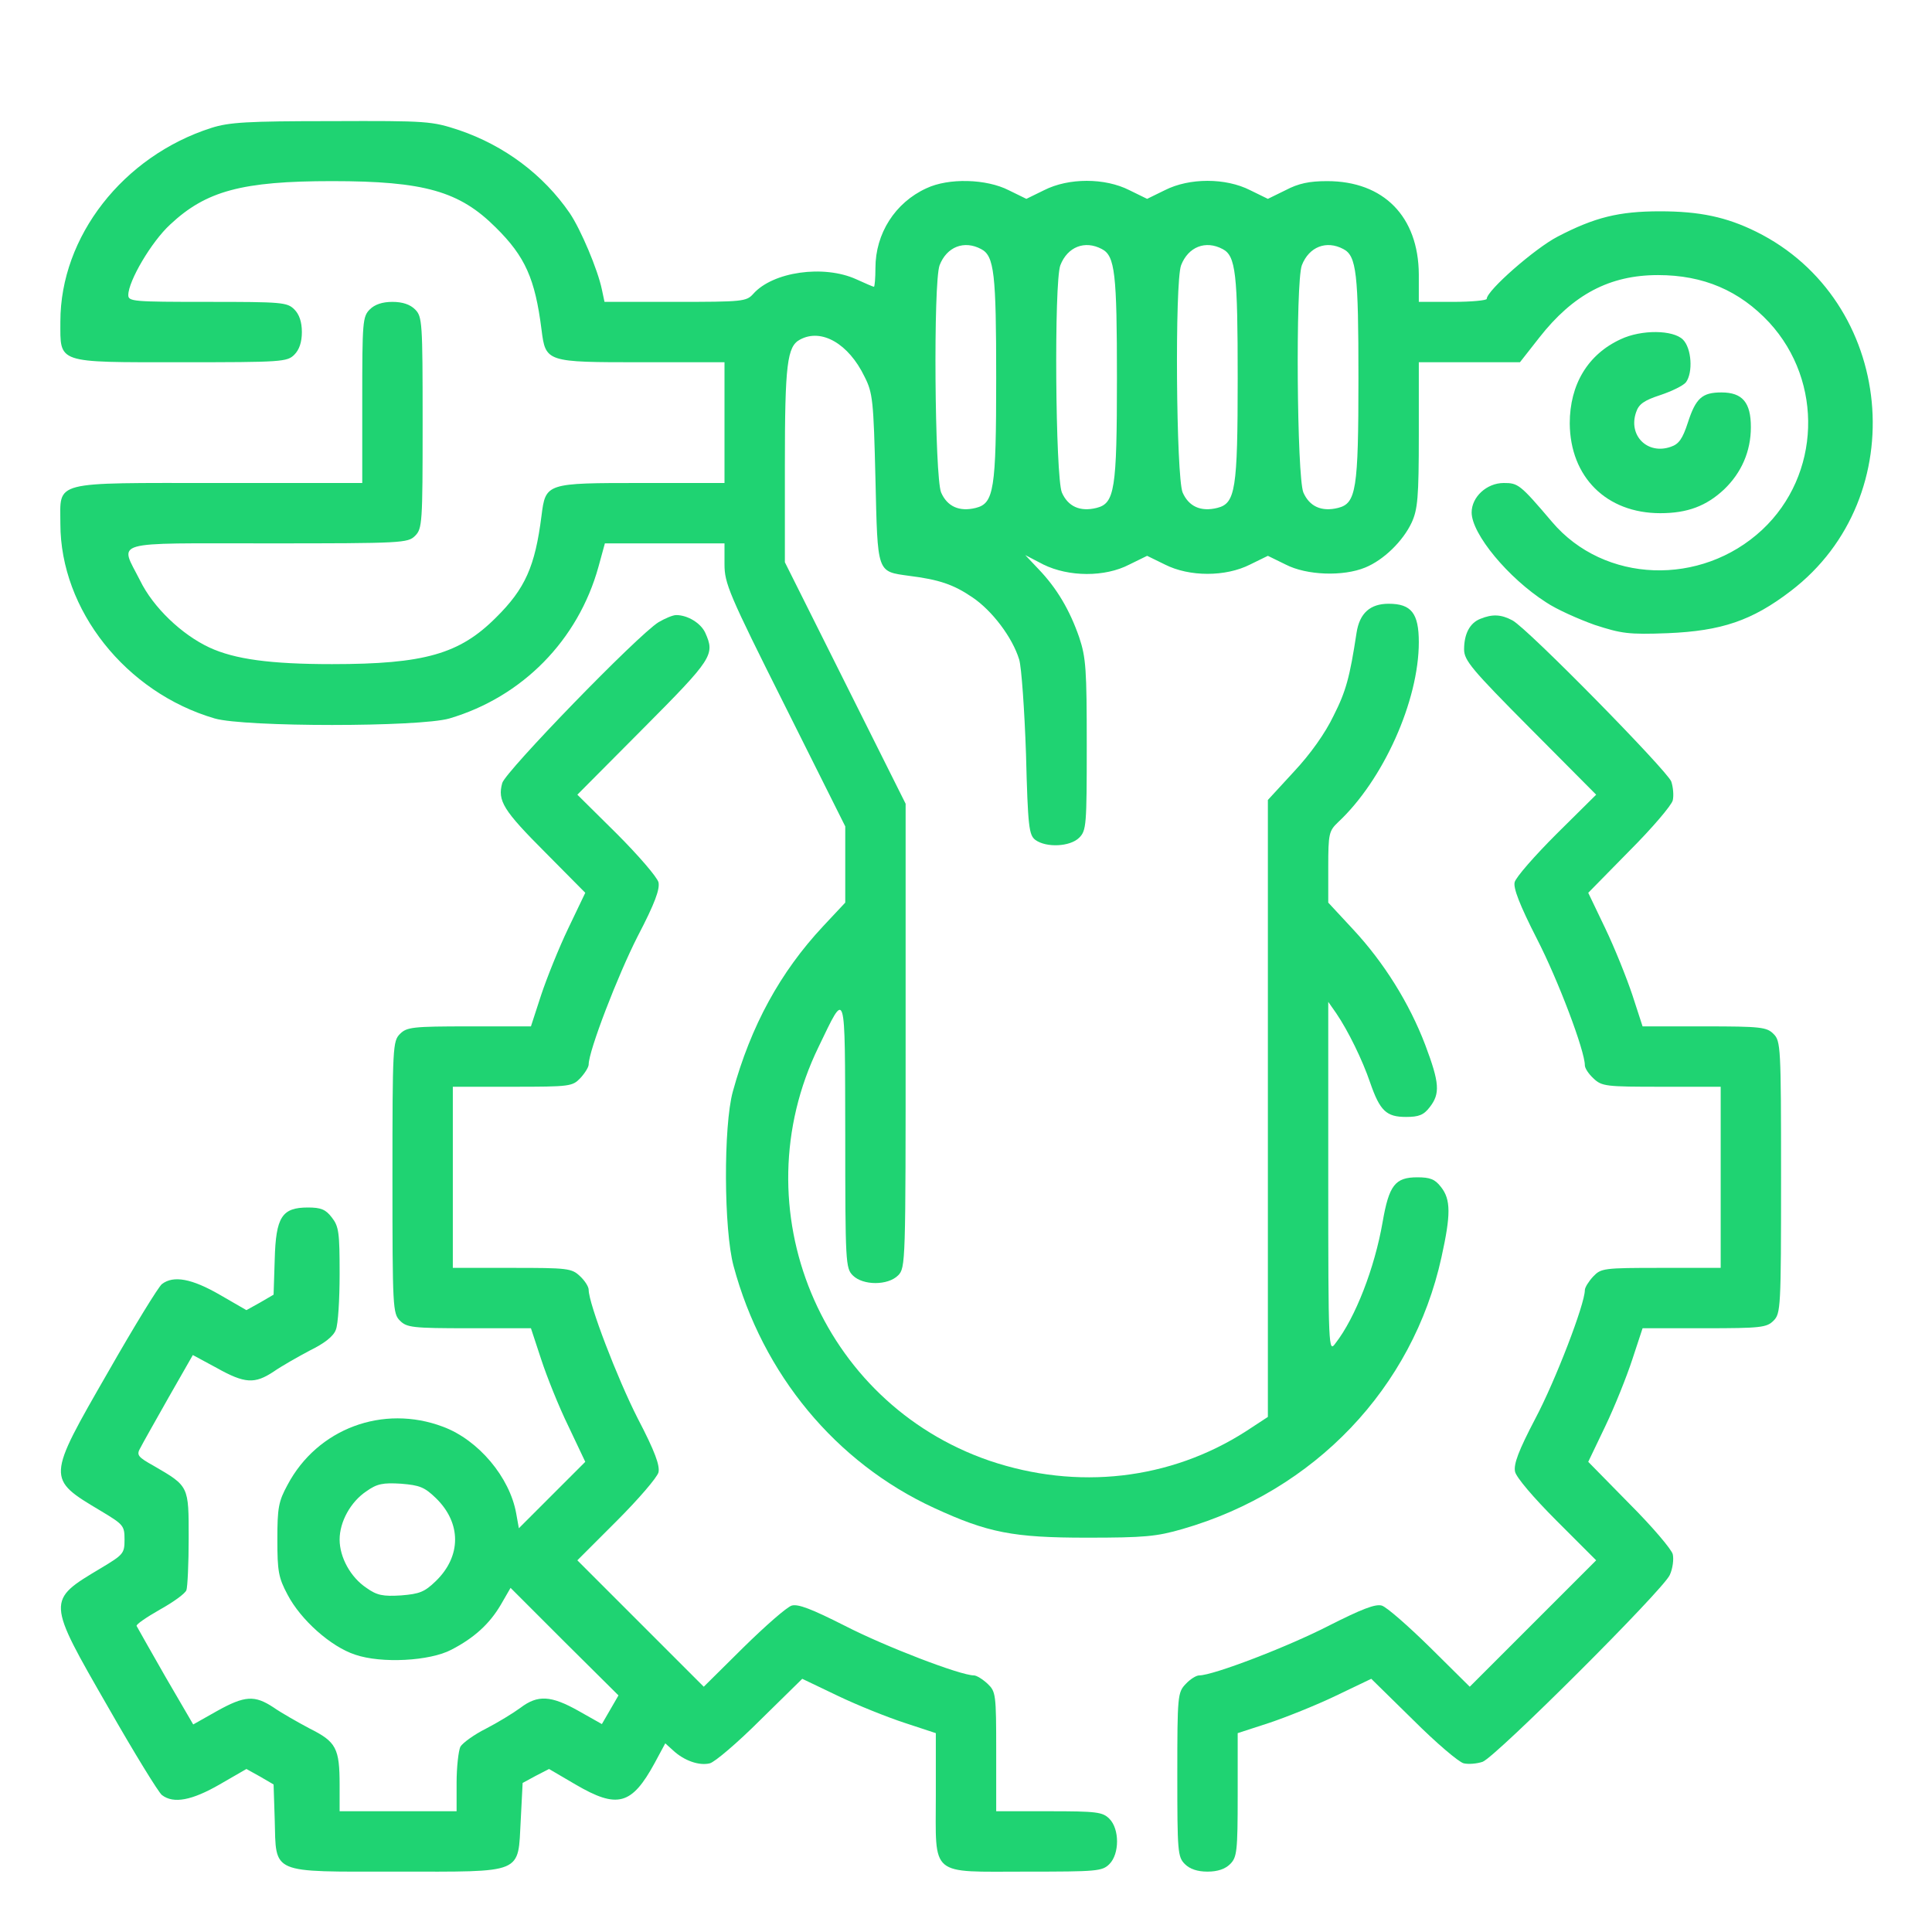 <?xml version="1.0" encoding="UTF-8"?>
<svg xmlns="http://www.w3.org/2000/svg" width="512" height="512" viewBox="0 0 512 512" fill="none">
  <path d="M56 33.9C32.6 41.4 16 62.7 16 85.2C16 96.4 14.7 96 48 96C74.7 96 76.1 95.9 78 94C79.3 92.7 80 90.7 80 88C80 85.3 79.3 83.3 78 82C76.1 80.1 74.7 80 55 80C35.3 80 34 79.9 34 78.2C34 74.5 40.1 64.1 45.1 59.5C54.6 50.6 64.1 48 88 48C112.5 48 121.8 50.7 131.4 60.3C139.2 68 141.8 73.9 143.5 87.3C144.6 96 144.7 96 170 96H192V112V128H170C144.7 128 144.6 128 143.5 136.7C141.8 150.1 139.2 156 131.4 163.7C121.8 173.3 112.5 176 88 176C71.6 176 62.2 174.7 55.5 171.6C48.2 168.2 40.6 161 37.1 153.8C31.7 143.1 28.6 144 71 144C106.7 144 108.1 143.9 110 142C111.9 140.1 112 138.7 112 112C112 85.3 111.9 83.9 110 82C108.7 80.7 106.7 80 104 80C101.3 80 99.3 80.7 98 82C96.1 83.9 96 85.3 96 106V128H58C13.3 128 16 127.3 16 138.8C16 161.6 33.3 183.5 56.9 190.4C64.8 192.7 111.2 192.7 119.1 190.4C138.4 184.7 153.2 169.7 158.6 150.2L160.3 144H176.2H192V149.5C192 154.6 193.1 157.3 208 187L224 219V229.1V239.2L218.1 245.5C206.8 257.6 199 271.8 194.2 289.3C191.7 298.4 191.8 325.9 194.4 335.5C202.1 364.2 221.5 387.6 247.5 399.6C261.8 406.2 268.5 407.5 288 407.5C303.3 407.5 306.5 407.2 313.4 405.2C348.4 395.1 374.4 367.8 382 333.2C384.5 321.9 384.5 317.9 381.9 314.6C380.3 312.5 379 312 375.6 312C369.7 312 368.1 314.1 366.4 323.9C364.3 336 359.2 349.2 353.9 356C352.1 358.5 352 357.8 352 312V265.5L354.1 268.5C357.3 273.2 361.1 281 363.1 286.9C365.7 294.4 367.4 296 372.6 296C376 296 377.3 295.5 378.9 293.4C381.7 289.8 381.5 287 377.7 276.9C373.5 265.9 366.8 255.1 358.5 246.2L352 239.2V229.8C352 220.9 352.2 220.2 354.6 217.9C366.6 206.7 376 185.7 376 170.2C376 162.5 374 160 368 160C363.1 160 360.3 162.5 359.5 167.7C357.7 179.5 356.7 183.2 353.4 189.7C351.2 194.3 347.3 199.8 342.9 204.5L336 212V293.7V375.5L330.2 379.3C310.1 392.2 285.5 395 262.2 387.1C217.4 371.7 196.1 320.3 216.9 277.5C224.3 262.2 223.9 261 224 300.7C224 334.6 224.1 336.1 226 338C228.7 340.7 235.3 340.7 238 338C240 336 240 334.7 240 274.5V213L224 181L208 149V123.2C208 96.5 208.6 91.8 212 90C217.7 86.9 224.9 91.1 229.1 99.8C231.3 104.1 231.5 106.2 232 126.8C232.6 152.1 232.3 151.4 240.9 152.6C248.9 153.6 252.7 154.9 257.7 158.3C262.9 161.8 268.3 168.9 270.1 174.8C270.7 176.8 271.5 188.1 271.9 199.8C272.4 219.4 272.7 221.3 274.4 222.6C277.3 224.7 283.6 224.4 286 222C287.9 220.1 288 218.7 288 197.5C288 177.4 287.8 174.3 286 168.9C283.5 161.7 280.1 155.9 275.2 150.8L271.7 147.1L276.5 149.6C283.2 152.9 292.8 153 299.3 149.6L304 147.3L308.7 149.6C315.2 152.9 324.8 152.9 331.3 149.6L336 147.3L340.7 149.6C346.3 152.5 356 152.8 361.8 150.4C366.7 148.4 371.8 143.4 374.1 138.5C375.7 135 376 131.9 376 115.2V96H389.4H402.8L407.9 89.5C416.9 78 426.6 72.9 439.4 72.9C451.4 72.9 461 77 468.9 85.5C483.3 101.2 482.5 125.9 467 140.4C450.8 155.5 425.1 154.6 411.3 138.3C402.8 128.3 402.3 128 398.5 128C394 128 390 131.7 390 135.8C390 141.5 399.7 153.2 409.7 159.6C412.5 161.5 418.4 164.1 422.6 165.6C429.7 167.9 431.5 168.2 442 167.8C456.2 167.2 464.3 164.5 474.6 156.6C507.2 131.7 502.2 79.6 465.4 61.4C457.5 57.5 450.4 56 439.9 56C429 56 422.6 57.6 412.8 62.7C406.8 65.8 394 77 394 79.2C394 79.6 390 80 385 80H376V72.7C375.9 57.4 366.7 48 351.7 48C347 48 344.1 48.6 340.7 50.4L336 52.7L331.3 50.4C324.8 47.1 315.2 47.1 308.7 50.4L304 52.7L299.3 50.4C292.8 47.1 283.2 47.1 276.7 50.4L272 52.7L267.3 50.4C261.4 47.4 251.4 47.1 245.5 49.9C237.2 53.7 232 61.9 232 71C232 73.7 231.8 76 231.6 76C231.4 76 229.3 75.1 226.9 74C218.3 70.1 204.8 72 199.6 77.9C197.8 79.9 196.8 80 178.9 80H160.2L159.5 76.7C158.4 71.4 153.9 60.8 151 56.5C144 46.3 133.7 38.6 121.7 34.5C114.4 32.1 113.4 32 87.8 32.1C65.5 32.1 60.7 32.4 56 33.9ZM260 66C263.5 67.8 264 72.5 264 100.2C264 129.8 263.4 133.4 258.6 134.6C254.2 135.7 251 134.2 249.4 130.5C247.7 126.3 247.3 74.9 249 70.3C250.9 65.4 255.5 63.6 260 66ZM292 66C295.5 67.8 296 72.5 296 100.2C296 129.8 295.4 133.4 290.6 134.6C286.2 135.7 283 134.2 281.4 130.5C279.7 126.3 279.3 74.9 281 70.3C282.9 65.4 287.5 63.6 292 66ZM324 66C327.5 67.8 328 72.5 328 100.2C328 129.8 327.4 133.4 322.6 134.6C318.2 135.7 315 134.2 313.4 130.5C311.7 126.3 311.3 74.9 313 70.3C314.9 65.4 319.5 63.6 324 66ZM356 66C359.5 67.8 360 72.5 360 100.2C360 129.8 359.4 133.4 354.6 134.6C350.2 135.7 347 134.2 345.4 130.5C343.7 126.3 343.3 74.9 345 70.3C346.9 65.4 351.5 63.6 356 66Z" fill="#1FD372"></path>
  <path d="M429.5 89.9C420.8 93.9 416 101.9 416 112.2C416.1 126.4 425.7 136 440 136C447.2 136 452.2 134.1 456.9 129.7C461.5 125.3 464 119.6 464 113.2C464 106.7 461.8 104 456.2 104C451.1 104 449.4 105.5 447.3 112C445.9 116.3 444.9 117.7 442.8 118.4C436.6 120.6 431.4 115.4 433.6 109.2C434.3 107.1 435.7 106.1 440 104.7C443 103.7 446.1 102.2 446.8 101.3C448.7 98.7 448.3 92.3 446 90C443.4 87.4 435 87.3 429.5 89.9Z" fill="#1FD372"></path>
  <path d="M174.503 164.9C168.903 168.4 134.003 204.4 133.103 207.5C131.803 212.2 133.303 214.7 144.603 226L155.103 236.6L150.603 246C148.103 251.2 144.903 259.2 143.403 263.7L140.703 272H124.303C109.303 272 107.803 272.2 106.003 274C104.103 275.9 104.003 277.3 104.003 312C104.003 346.7 104.103 348.1 106.003 350C107.803 351.8 109.303 352 124.303 352H140.703L143.403 360.2C144.903 364.8 148.103 372.8 150.603 377.9L155.103 387.4L146.303 396.2L137.503 405L136.803 401.1C135.103 391.5 126.803 381.6 117.403 378.1C101.503 372.1 84.103 378.6 76.203 393.5C73.803 397.9 73.503 399.6 73.503 408C73.503 416.4 73.803 418.1 76.203 422.6C79.703 429.3 87.703 436.4 94.103 438.5C101.103 440.9 113.903 440.2 119.603 437.2C125.603 434.1 129.703 430.4 132.703 425.3L135.303 420.8L149.603 435.1L163.903 449.3L161.703 453.1L159.503 456.9L153.303 453.4C146.003 449.3 142.503 449.1 137.903 452.6C136.003 454 131.903 456.5 128.803 458.1C125.603 459.7 122.603 461.9 122.003 462.9C121.503 464 121.003 468.3 121.003 472.4V480H105.503H90.003V473.1C90.003 463.3 89.103 461.6 82.103 458.1C78.903 456.4 74.503 453.9 72.503 452.5C67.503 449.2 64.903 449.3 57.403 453.5L51.203 457L43.803 444.3C39.803 437.3 36.403 431.3 36.203 430.9C36.003 430.5 38.803 428.6 42.303 426.6C45.903 424.6 49.103 422.3 49.403 421.4C49.703 420.6 50.003 414.3 50.003 407.6C50.003 393.8 50.103 393.9 40.803 388.5C36.503 386.1 36.103 385.6 37.203 383.7C37.803 382.5 41.203 376.5 44.703 370.3L51.103 359.1L57.403 362.5C64.903 366.7 67.503 366.8 72.503 363.5C74.503 362.1 78.903 359.6 82.103 357.9C86.003 356 88.403 354.1 89.003 352.4C89.603 351 90.003 344.3 90.003 337.6C90.003 326.6 89.803 325 87.903 322.6C86.303 320.5 85.003 320 81.603 320C74.703 320 73.103 322.5 72.803 333.8L72.503 343.1L68.903 345.2L65.303 347.2L58.203 343.1C50.903 338.9 46.003 337.9 42.903 340.3C42.003 341 35.603 351.4 28.703 363.5C12.303 392 12.303 391.8 26.703 400.4C32.703 404 33.003 404.3 33.003 408C33.003 411.7 32.703 412 26.703 415.6C12.303 424.2 12.303 424 28.703 452.5C35.603 464.6 42.003 475 42.903 475.7C46.003 478.1 50.903 477.1 58.203 472.9L65.303 468.8L68.903 470.8L72.503 472.9L72.803 482.2C73.203 496.8 71.403 496 105.103 496C139.203 496 137.203 496.8 138.003 482.3L138.503 472.5L142.003 470.6L145.503 468.8L152.503 472.9C163.603 479.4 167.403 478.4 173.503 467.2L176.303 462L178.403 463.9C181.303 466.6 185.303 468 188.103 467.3C189.403 467 195.503 461.8 201.503 455.8L212.603 444.9L222.003 449.4C227.203 451.9 235.203 455.1 239.803 456.6L248.003 459.3V475.7C248.003 497.6 246.103 496 272.003 496C290.703 496 292.103 495.9 294.003 494C296.703 491.3 296.703 484.7 294.003 482C292.203 480.2 290.703 480 278.003 480H264.003V464.2C264.003 448.9 263.903 448.3 261.703 446.2C260.403 445 258.803 444 258.103 444C254.503 444 234.503 436.3 224.003 430.9C215.103 426.4 211.503 425 209.803 425.5C208.503 425.9 202.803 430.9 197.003 436.6L186.503 447L169.703 430.2L153.003 413.5L163.403 403.1C169.203 397.3 174.103 391.6 174.503 390.2C174.903 388.4 173.603 384.7 169.003 375.9C163.603 365.3 156.003 345.5 156.003 341.8C156.003 341 155.003 339.4 153.703 338.2C151.503 336.1 150.403 336 135.703 336H120.003V312V288H135.803C151.103 288 151.703 287.9 153.803 285.7C155.003 284.4 156.003 282.8 156.003 282.1C156.003 278.5 163.703 258.5 169.003 248.1C173.603 239.3 174.903 235.6 174.503 233.8C174.103 232.4 169.203 226.7 163.403 220.9L153.003 210.6L170.503 193C188.903 174.5 189.503 173.5 186.903 167.7C185.703 165.1 182.203 163 179.203 163C178.303 163 176.203 163.9 174.503 164.9ZM115.503 397C122.303 403.6 122.303 412.4 115.503 419C112.503 421.9 111.203 422.4 106.303 422.8C101.503 423.1 99.903 422.8 97.103 420.8C92.903 418 90.003 412.7 90.003 408C90.003 403.3 92.903 398 97.103 395.2C99.903 393.2 101.503 392.9 106.303 393.2C111.203 393.6 112.503 394.1 115.503 397Z" fill="#1FD372"></path>
  <path d="M392.3 164C389.5 165.1 388 168 388 172.1C388 175 390 177.4 405.5 193L423 210.6L412.5 221C406.7 226.8 401.7 232.5 401.4 233.8C401 235.3 402.7 239.8 407.3 248.8C413 259.9 420 278.5 420 282.3C420 283.1 421 284.6 422.3 285.8C424.5 287.9 425.6 288 440.3 288H456V312V336H440.2C424.9 336 424.3 336.1 422.2 338.3C421 339.6 420 341.2 420 341.9C420 345.6 412.2 365.9 406.9 375.9C402.4 384.5 401.1 388 401.5 390C401.8 391.5 406.4 396.9 412.5 403L423 413.5L406.3 430.2L389.5 447L379 436.6C373.2 430.9 367.5 425.9 366.2 425.5C364.5 425 360.9 426.4 352 430.9C341.3 436.4 321.5 444 317.8 444C317 444 315.4 445 314.2 446.3C312.1 448.5 312 449.4 312 470.3C312 490.7 312.1 492.1 314 494C315.3 495.3 317.3 496 320 496C322.7 496 324.7 495.3 326 494C327.8 492.2 328 490.7 328 475.7V459.3L336.3 456.6C340.8 455.1 348.8 451.9 354 449.4L363.4 444.9L374.5 455.8C380.5 461.8 386.6 467 387.9 467.3C389.2 467.6 391.4 467.4 392.9 466.9C396.4 465.6 440.8 421.3 442.5 417.4C443.3 415.7 443.6 413.2 443.3 411.9C443 410.6 437.8 404.5 431.8 398.5L420.9 387.4L425.4 378C427.9 372.8 431.1 364.8 432.6 360.2L435.3 352H451.7C466.7 352 468.2 351.8 470 350C471.9 348.1 472 346.7 472 312C472 277.3 471.9 275.9 470 274C468.2 272.2 466.7 272 451.7 272H435.3L432.6 263.7C431.1 259.2 427.9 251.2 425.4 246L420.9 236.6L431.8 225.5C437.8 219.5 443 213.4 443.3 212.1C443.6 210.8 443.4 208.6 442.9 207.1C441.7 204.1 404.8 166.5 400.8 164.4C397.8 162.8 395.5 162.7 392.3 164Z" fill="#1FD372"></path>
</svg>
